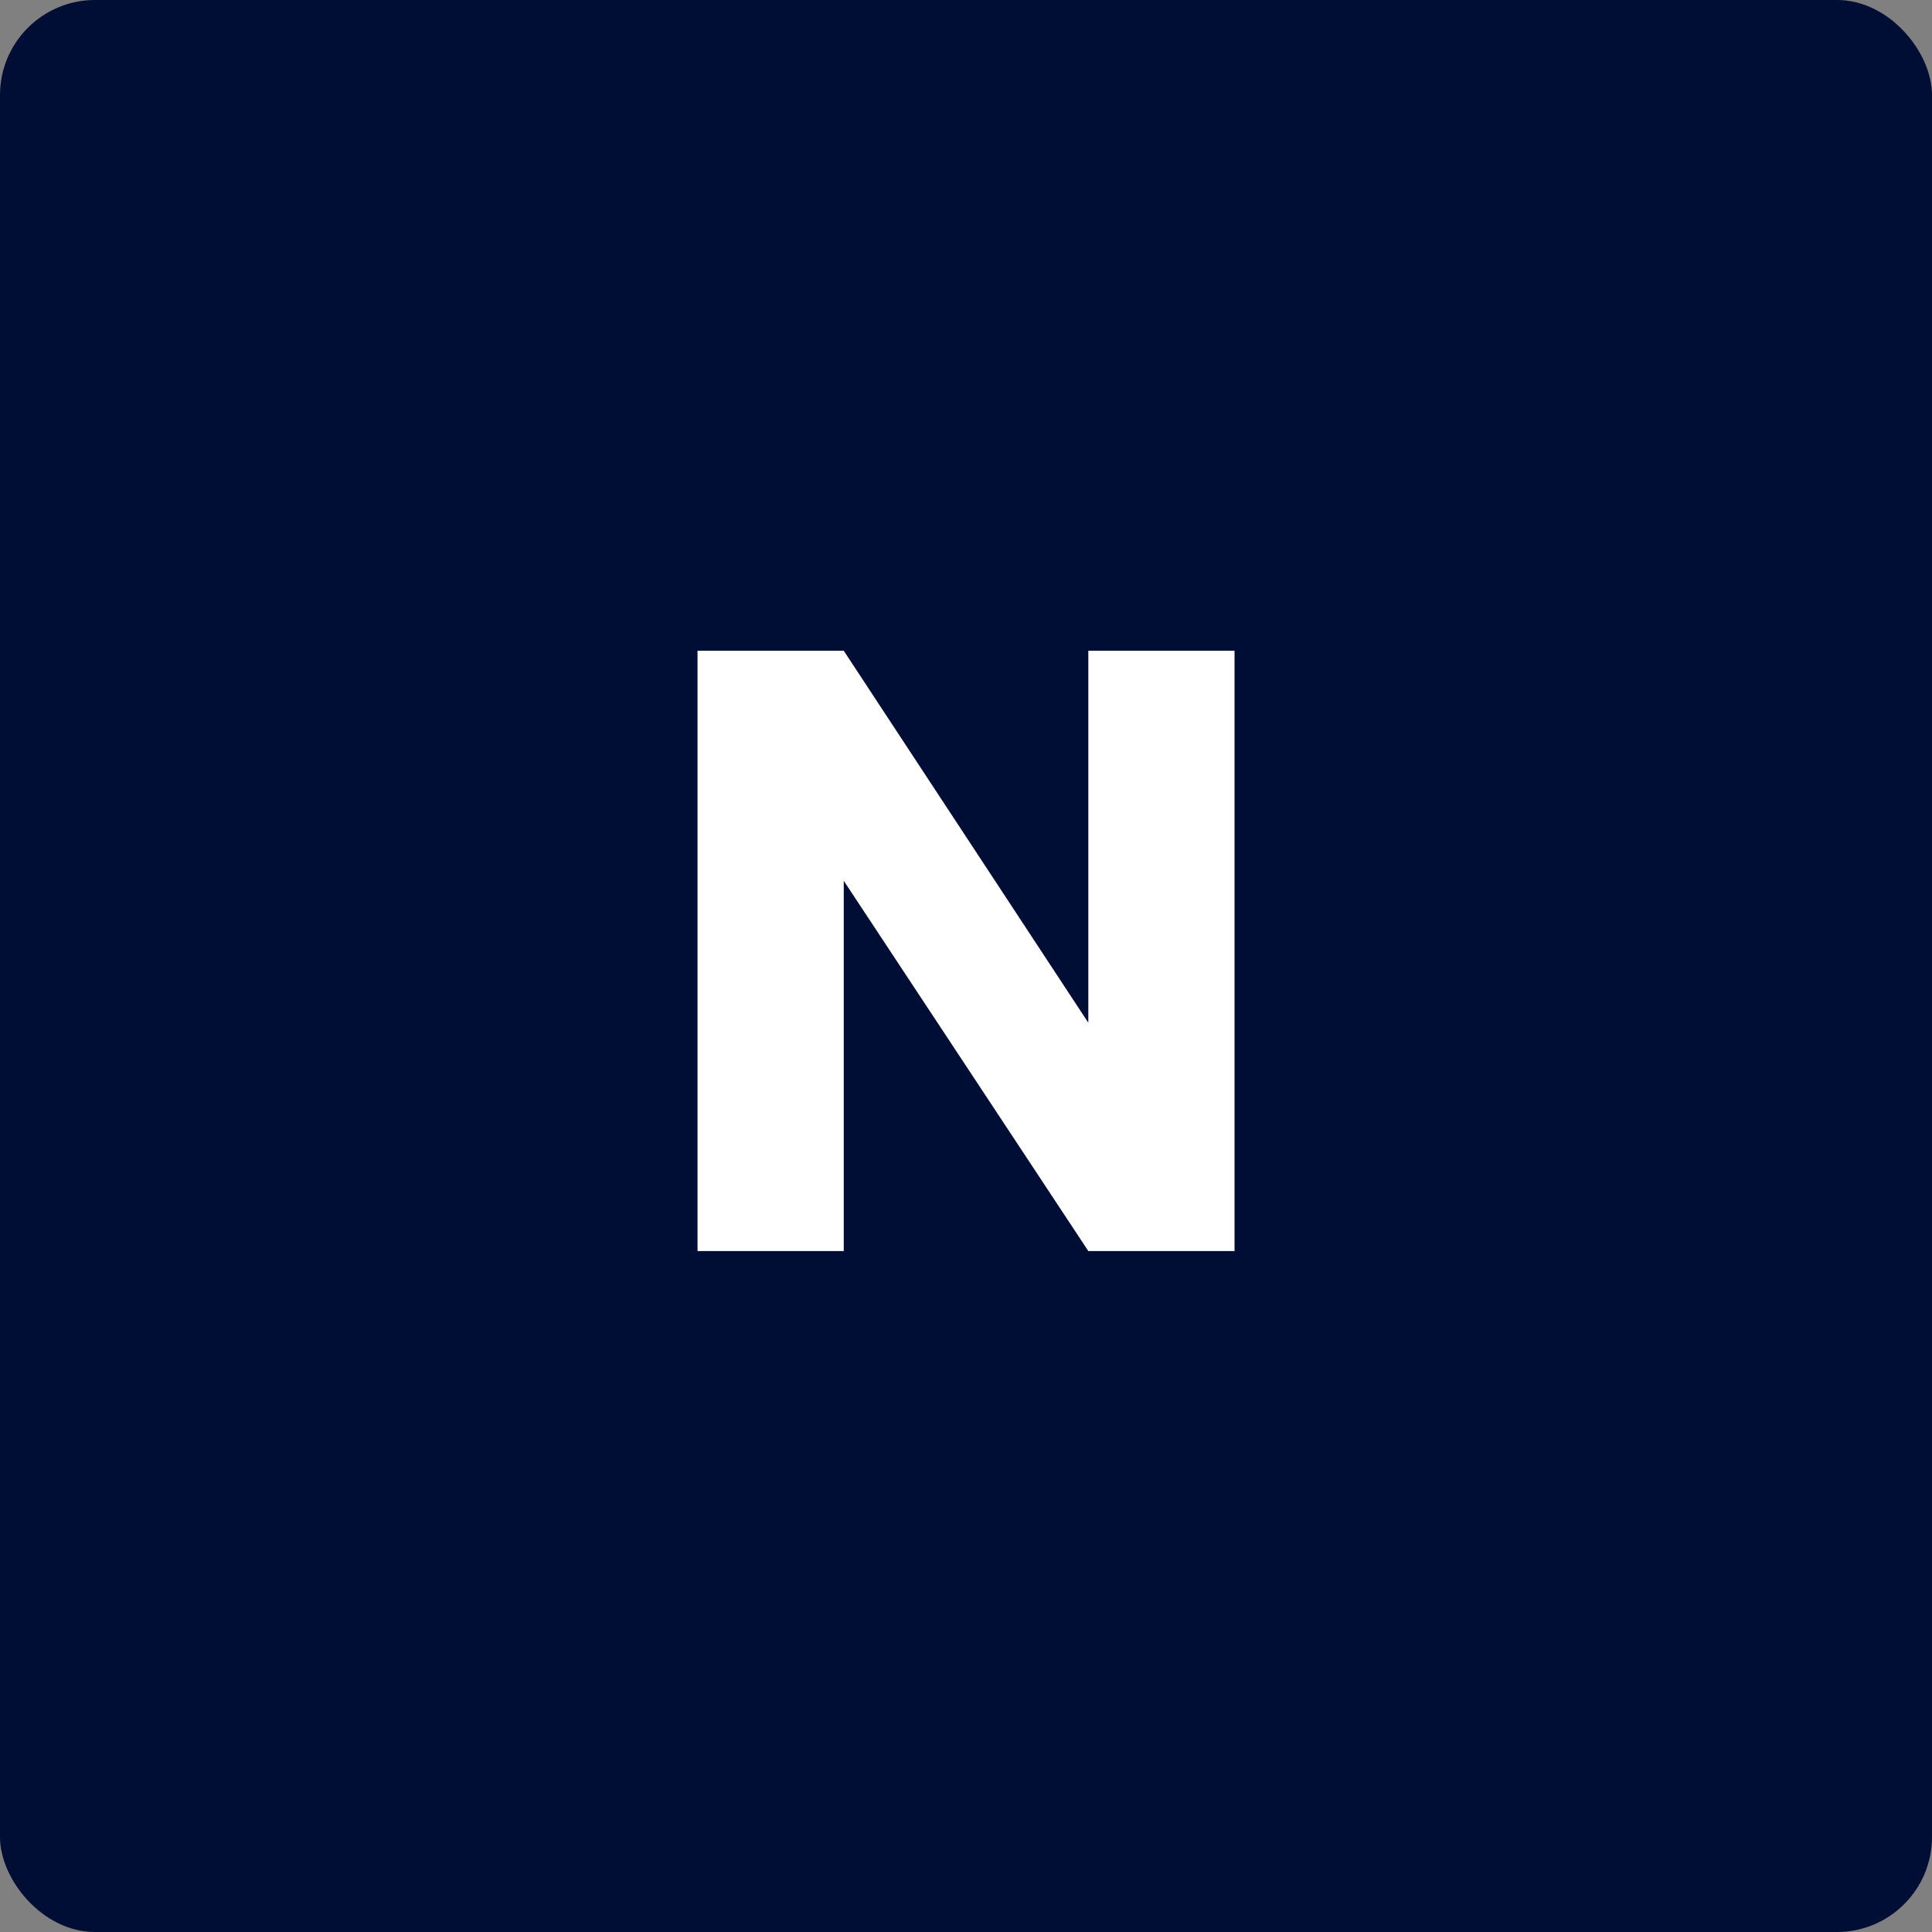 <?xml version="1.0" encoding="UTF-8"?>
<svg xmlns="http://www.w3.org/2000/svg" width="61" height="61" viewBox="0 0 61 61" fill="none">
  <rect x="0" y="0" width="61" height="61" fill="#808080" stroke="none"/>
  <rect width="61" height="61" rx="3" fill="#000E36"></rect>
  <path d="M38.979 39.5H34.362L26.64 27.809V39.5H22.023V20.546H26.64L34.362 32.291V20.546H38.979V39.5Z" fill="white"></path>
</svg>
